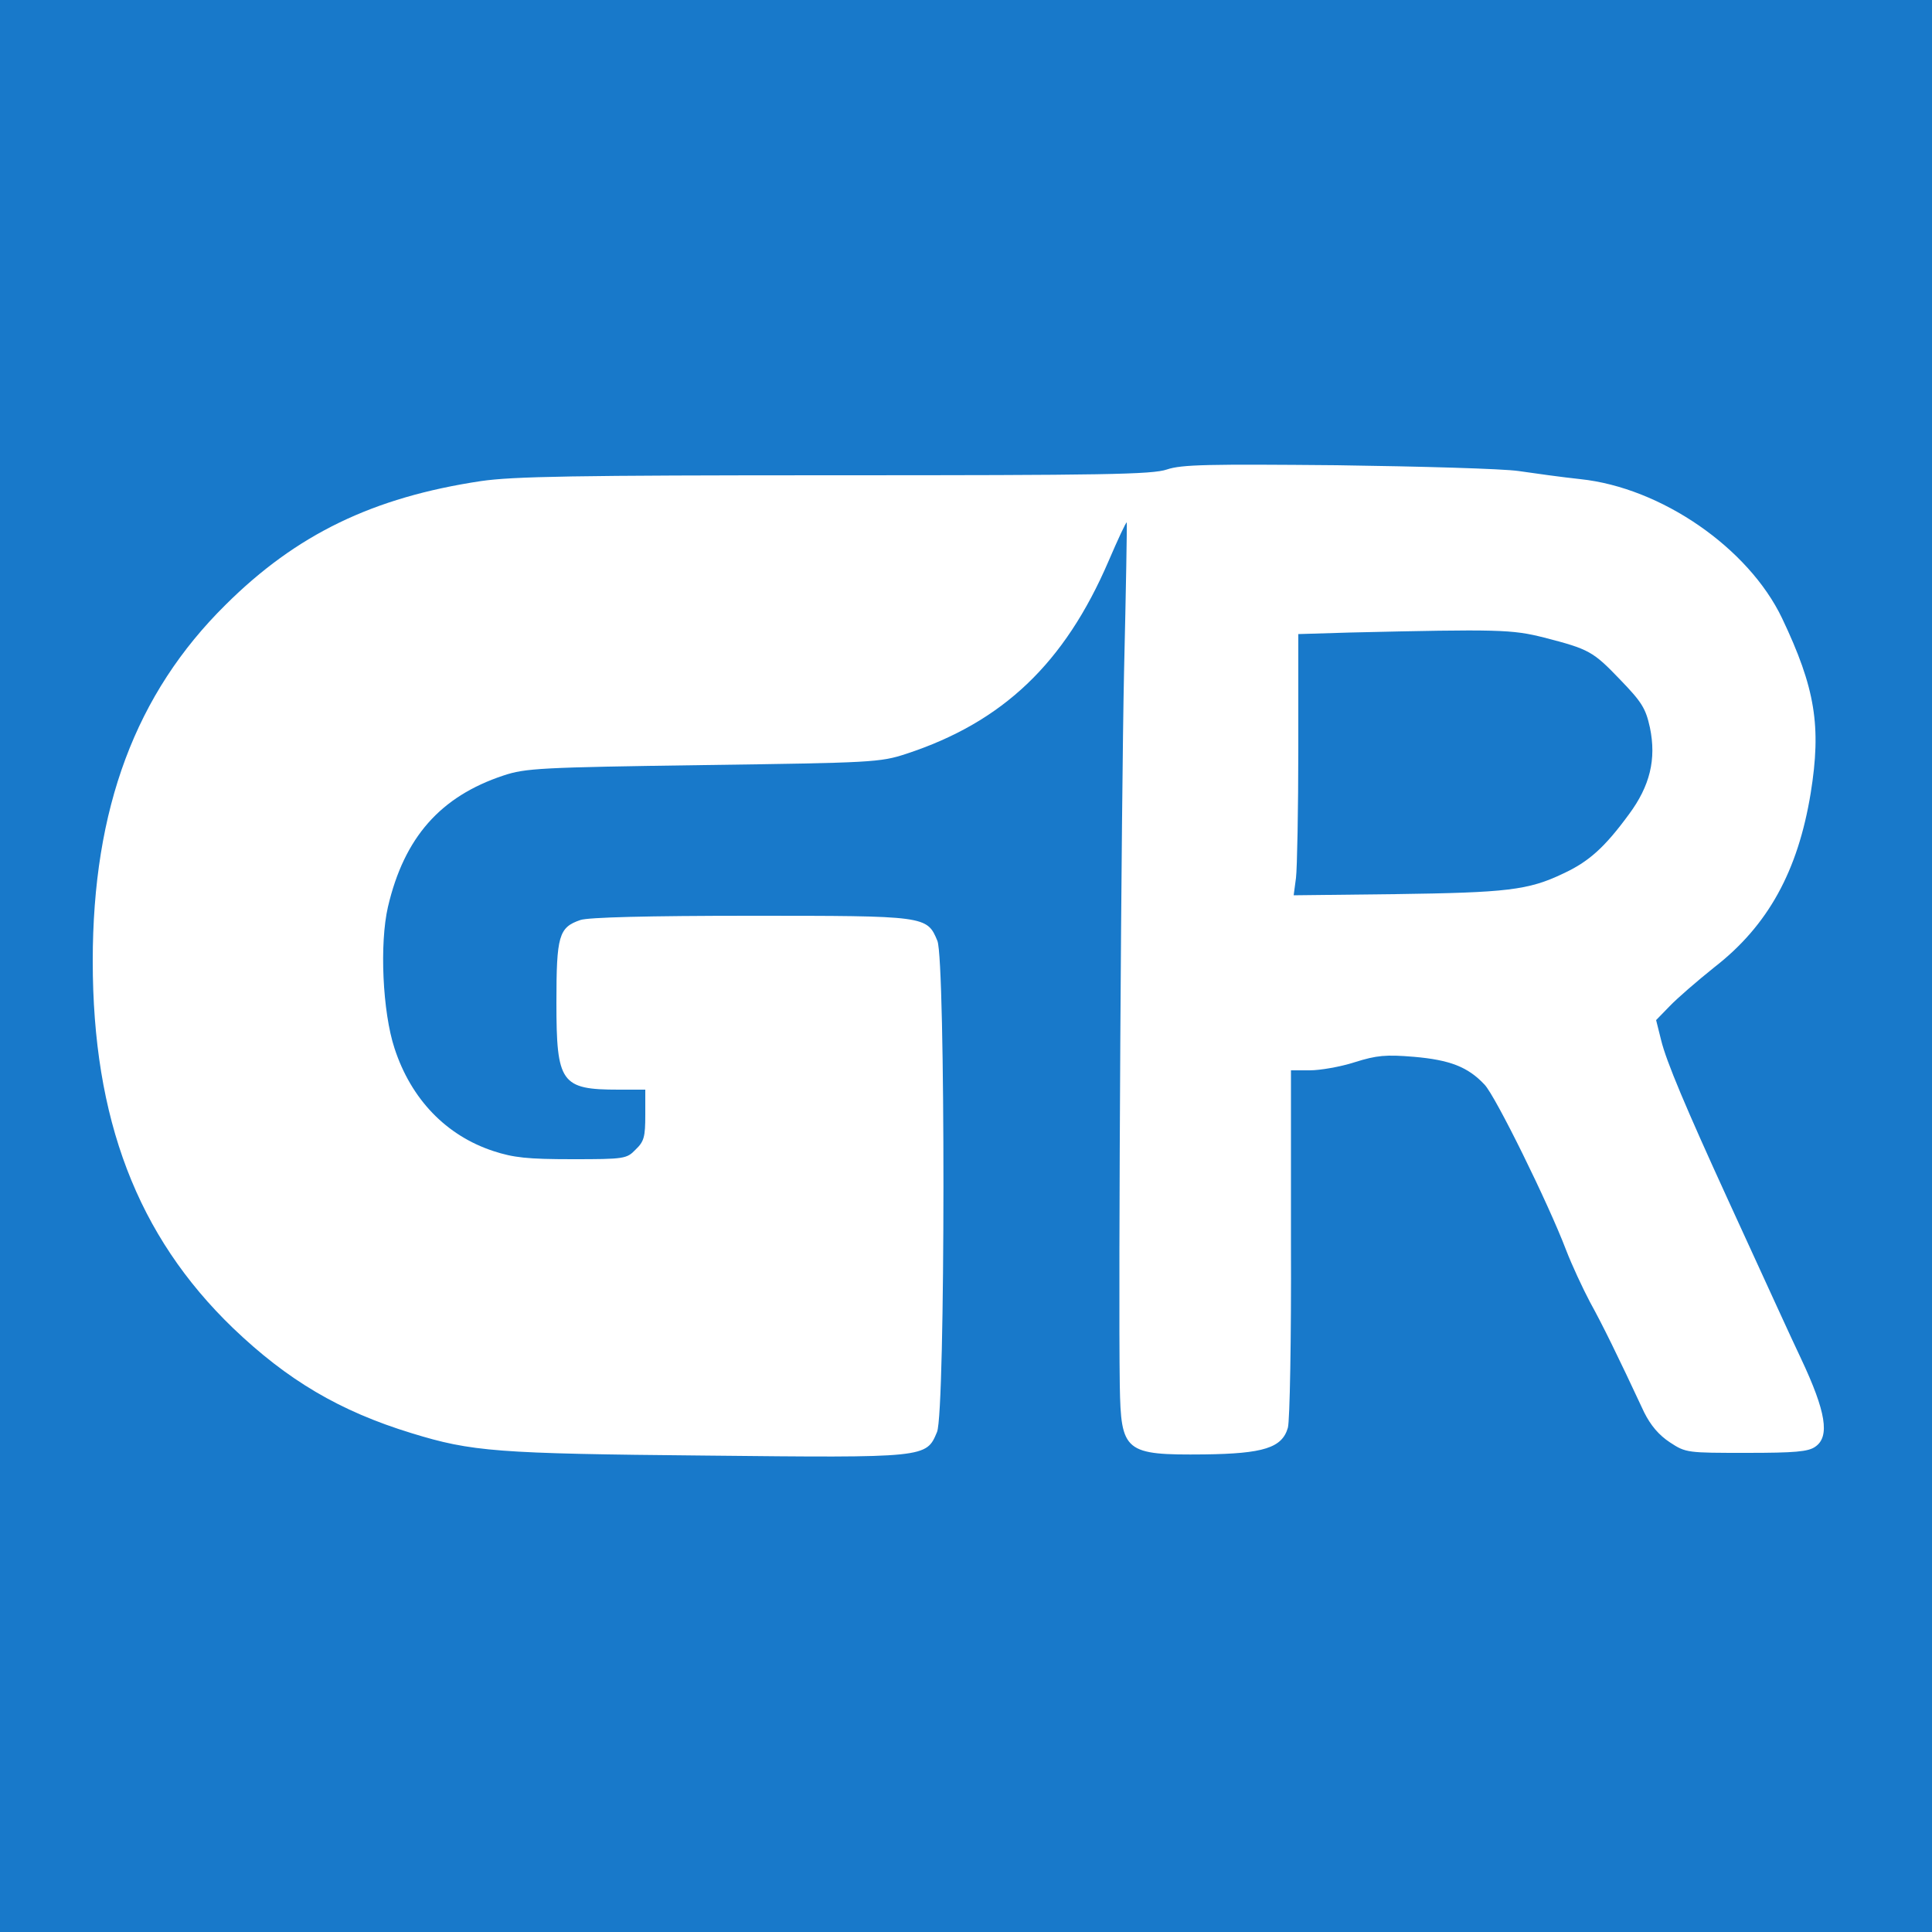 <?xml version="1.0" standalone="no"?>
<!DOCTYPE svg PUBLIC "-//W3C//DTD SVG 20010904//EN"
 "http://www.w3.org/TR/2001/REC-SVG-20010904/DTD/svg10.dtd">
<svg version="1.0" xmlns="http://www.w3.org/2000/svg"
 width="500pt" height="500pt" viewBox="0 0 500 500"
 preserveAspectRatio="xMidYMid meet">
<g transform="translate(0,500) scale(0.1,-0.1)"
fill="#1879ca" stroke="none">
<path d="M0 2500 l0 -2500 2500 0 2500 0 0 2500 0 2500 -2500 0 -2500 0 0
-2500z m3930 1281 c41 -6 113 -16 160 -21 209 -22 435 -178 522 -360 86 -181
102 -279 74 -453 -33 -201 -110 -342 -249 -450 -45 -36 -97 -81 -116 -101
l-35 -36 13 -52 c13 -54 64 -175 173 -413 112 -244 160 -350 189 -411 65 -138
75 -202 37 -228 -18 -13 -53 -16 -178 -16 -153 0 -157 0 -198 27 -29 19 -50
44 -67 78 -70 150 -108 227 -140 285 -19 36 -47 96 -62 135 -46 121 -183 399
-211 428 -43 46 -90 64 -183 72 -72 6 -96 4 -153 -14 -37 -12 -90 -21 -116
-21 l-49 0 0 -448 c1 -246 -3 -460 -8 -477 -15 -52 -63 -67 -216 -69 -207 -2
-216 6 -219 179 -4 254 4 1519 11 1845 5 212 8 386 7 388 -2 1 -23 -44 -47
-100 -114 -265 -274 -417 -524 -499 -67 -22 -88 -23 -525 -29 -421 -6 -460 -8
-517 -27 -163 -54 -257 -160 -299 -340 -22 -95 -14 -272 17 -366 43 -132 134
-226 256 -266 52 -17 88 -21 204 -21 135 0 141 1 164 25 22 21 25 33 25 90 l0
65 -69 0 c-149 0 -161 17 -161 225 0 173 6 195 62 214 20 7 174 11 440 11 455
0 457 0 484 -65 21 -52 21 -1219 -1 -1271 -28 -67 -26 -67 -600 -61 -540 5
-604 10 -760 58 -186 57 -321 137 -462 272 -248 239 -363 541 -363 950 0 395
111 692 344 922 183 182 381 278 661 320 83 12 239 15 915 15 696 0 822 2 860
15 38 13 108 14 440 11 217 -3 429 -9 470 -15z"/>
<path d="M3493 3363 l-133 -4 0 -293 c0 -161 -3 -313 -6 -338 l-6 -45 263 3
c288 4 344 10 434 53 67 31 108 68 171 154 54 73 71 142 54 224 -11 50 -21 66
-77 124 -70 73 -80 79 -197 109 -83 21 -117 22 -503 13z"/>
</g>
</svg>
